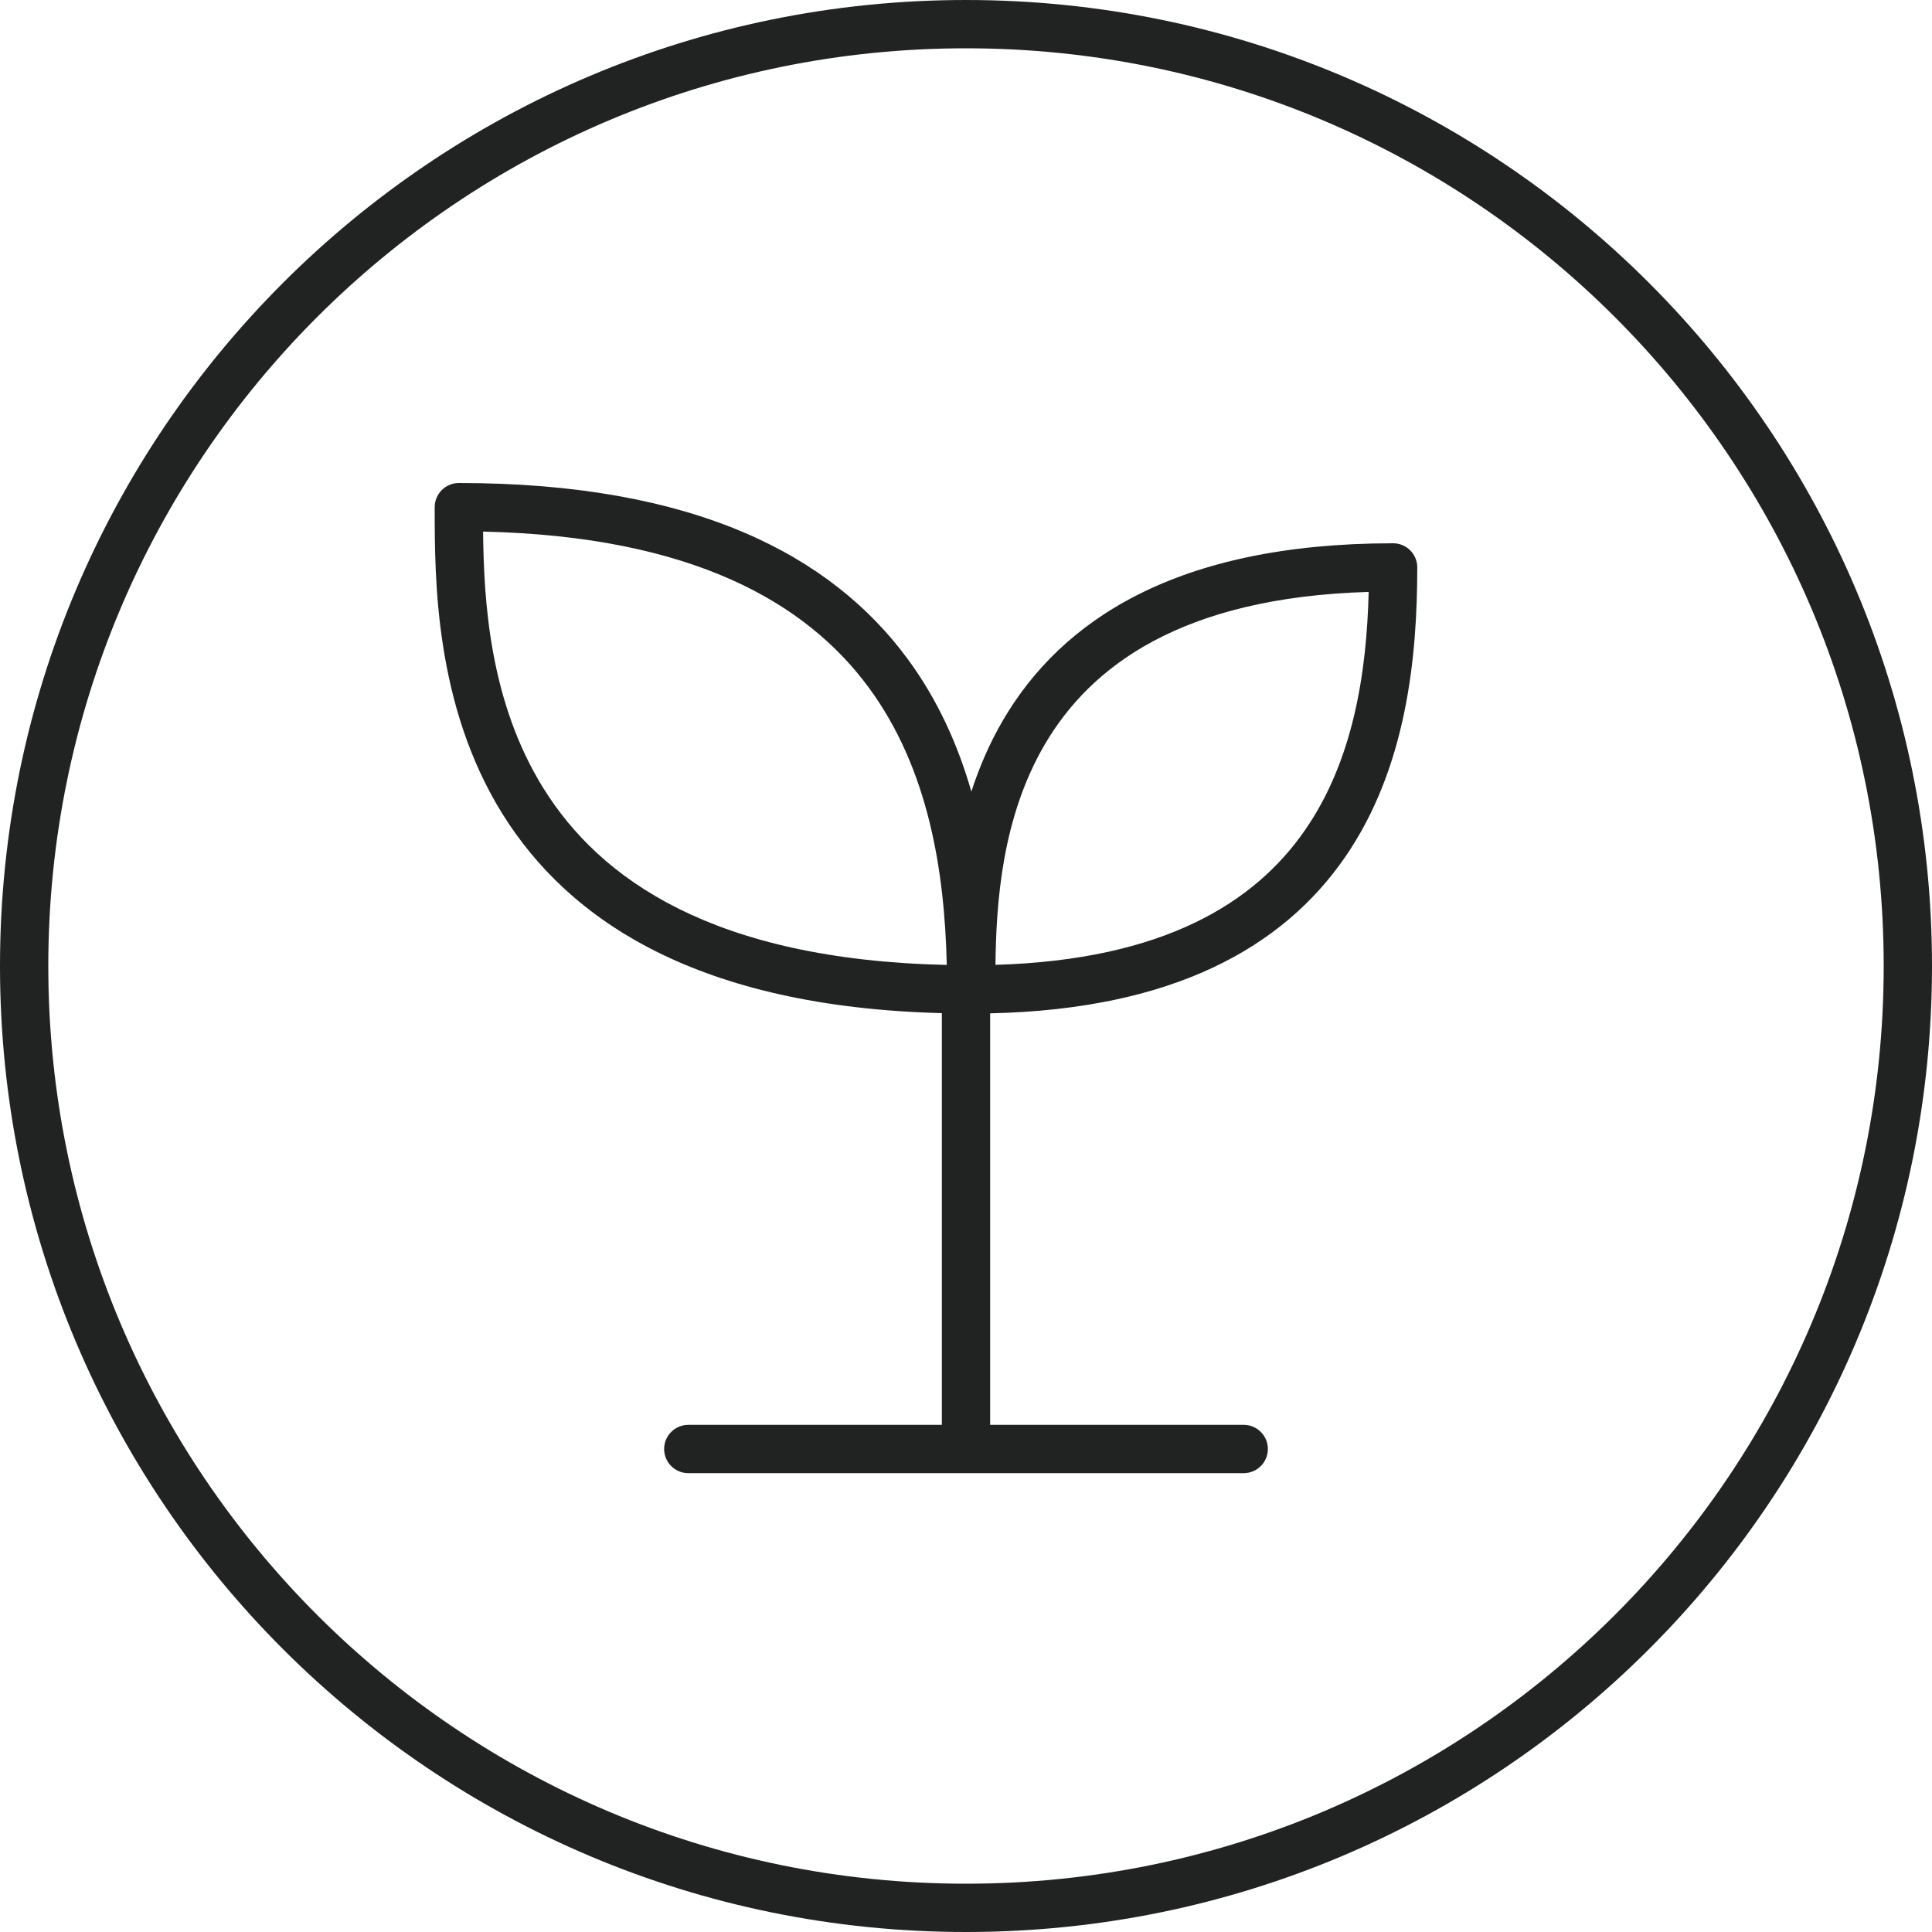 <svg width="40" height="40" viewBox="0 0 40 40" fill="none" xmlns="http://www.w3.org/2000/svg">
<path fill-rule="evenodd" clip-rule="evenodd" d="M20 39C30.493 39 39 30.493 39 20C39 9.507 30.493 1 20 1C9.507 1 1 9.507 1 20C1 30.493 9.507 39 20 39ZM20 40C31.046 40 40 31.046 40 20C40 8.954 31.046 0 20 0C8.954 0 0 8.954 0 20C0 31.046 8.954 40 20 40Z" fill="#212322"/>
<path fill-rule="evenodd" clip-rule="evenodd" d="M10.401 16.848C11.788 19.077 14.469 20.845 19.5 20.976V29.5H14.25C13.974 29.5 13.75 29.724 13.75 30C13.75 30.276 13.974 30.5 14.25 30.5H25.75C26.026 30.5 26.25 30.276 26.25 30C26.25 29.724 26.026 29.5 25.75 29.5H20.5V20.98C24.309 20.897 26.559 19.602 27.835 17.766C29.127 15.905 29.343 13.589 29.343 11.748C29.343 11.472 29.12 11.248 28.843 11.248C24.341 11.248 21.97 12.855 20.768 14.908C20.486 15.389 20.273 15.89 20.111 16.389C19.836 15.432 19.418 14.49 18.786 13.635C17.206 11.494 14.379 10 9.5 10C9.224 10 9 10.224 9 10.5L9 10.529C9 11.979 9 14.594 10.401 16.848ZM17.982 14.229C16.694 12.484 14.347 11.104 10.002 11.006C10.016 12.473 10.144 14.54 11.251 16.32C12.421 18.202 14.764 19.87 19.602 19.978C19.557 18.049 19.231 15.921 17.982 14.229ZM27.013 17.195C25.978 18.686 24.1 19.873 20.61 19.976C20.625 18.698 20.741 16.933 21.631 15.413C22.574 13.803 24.449 12.369 28.337 12.255C28.295 13.924 28.02 15.747 27.013 17.195Z" fill="#212322"/>
</svg>
